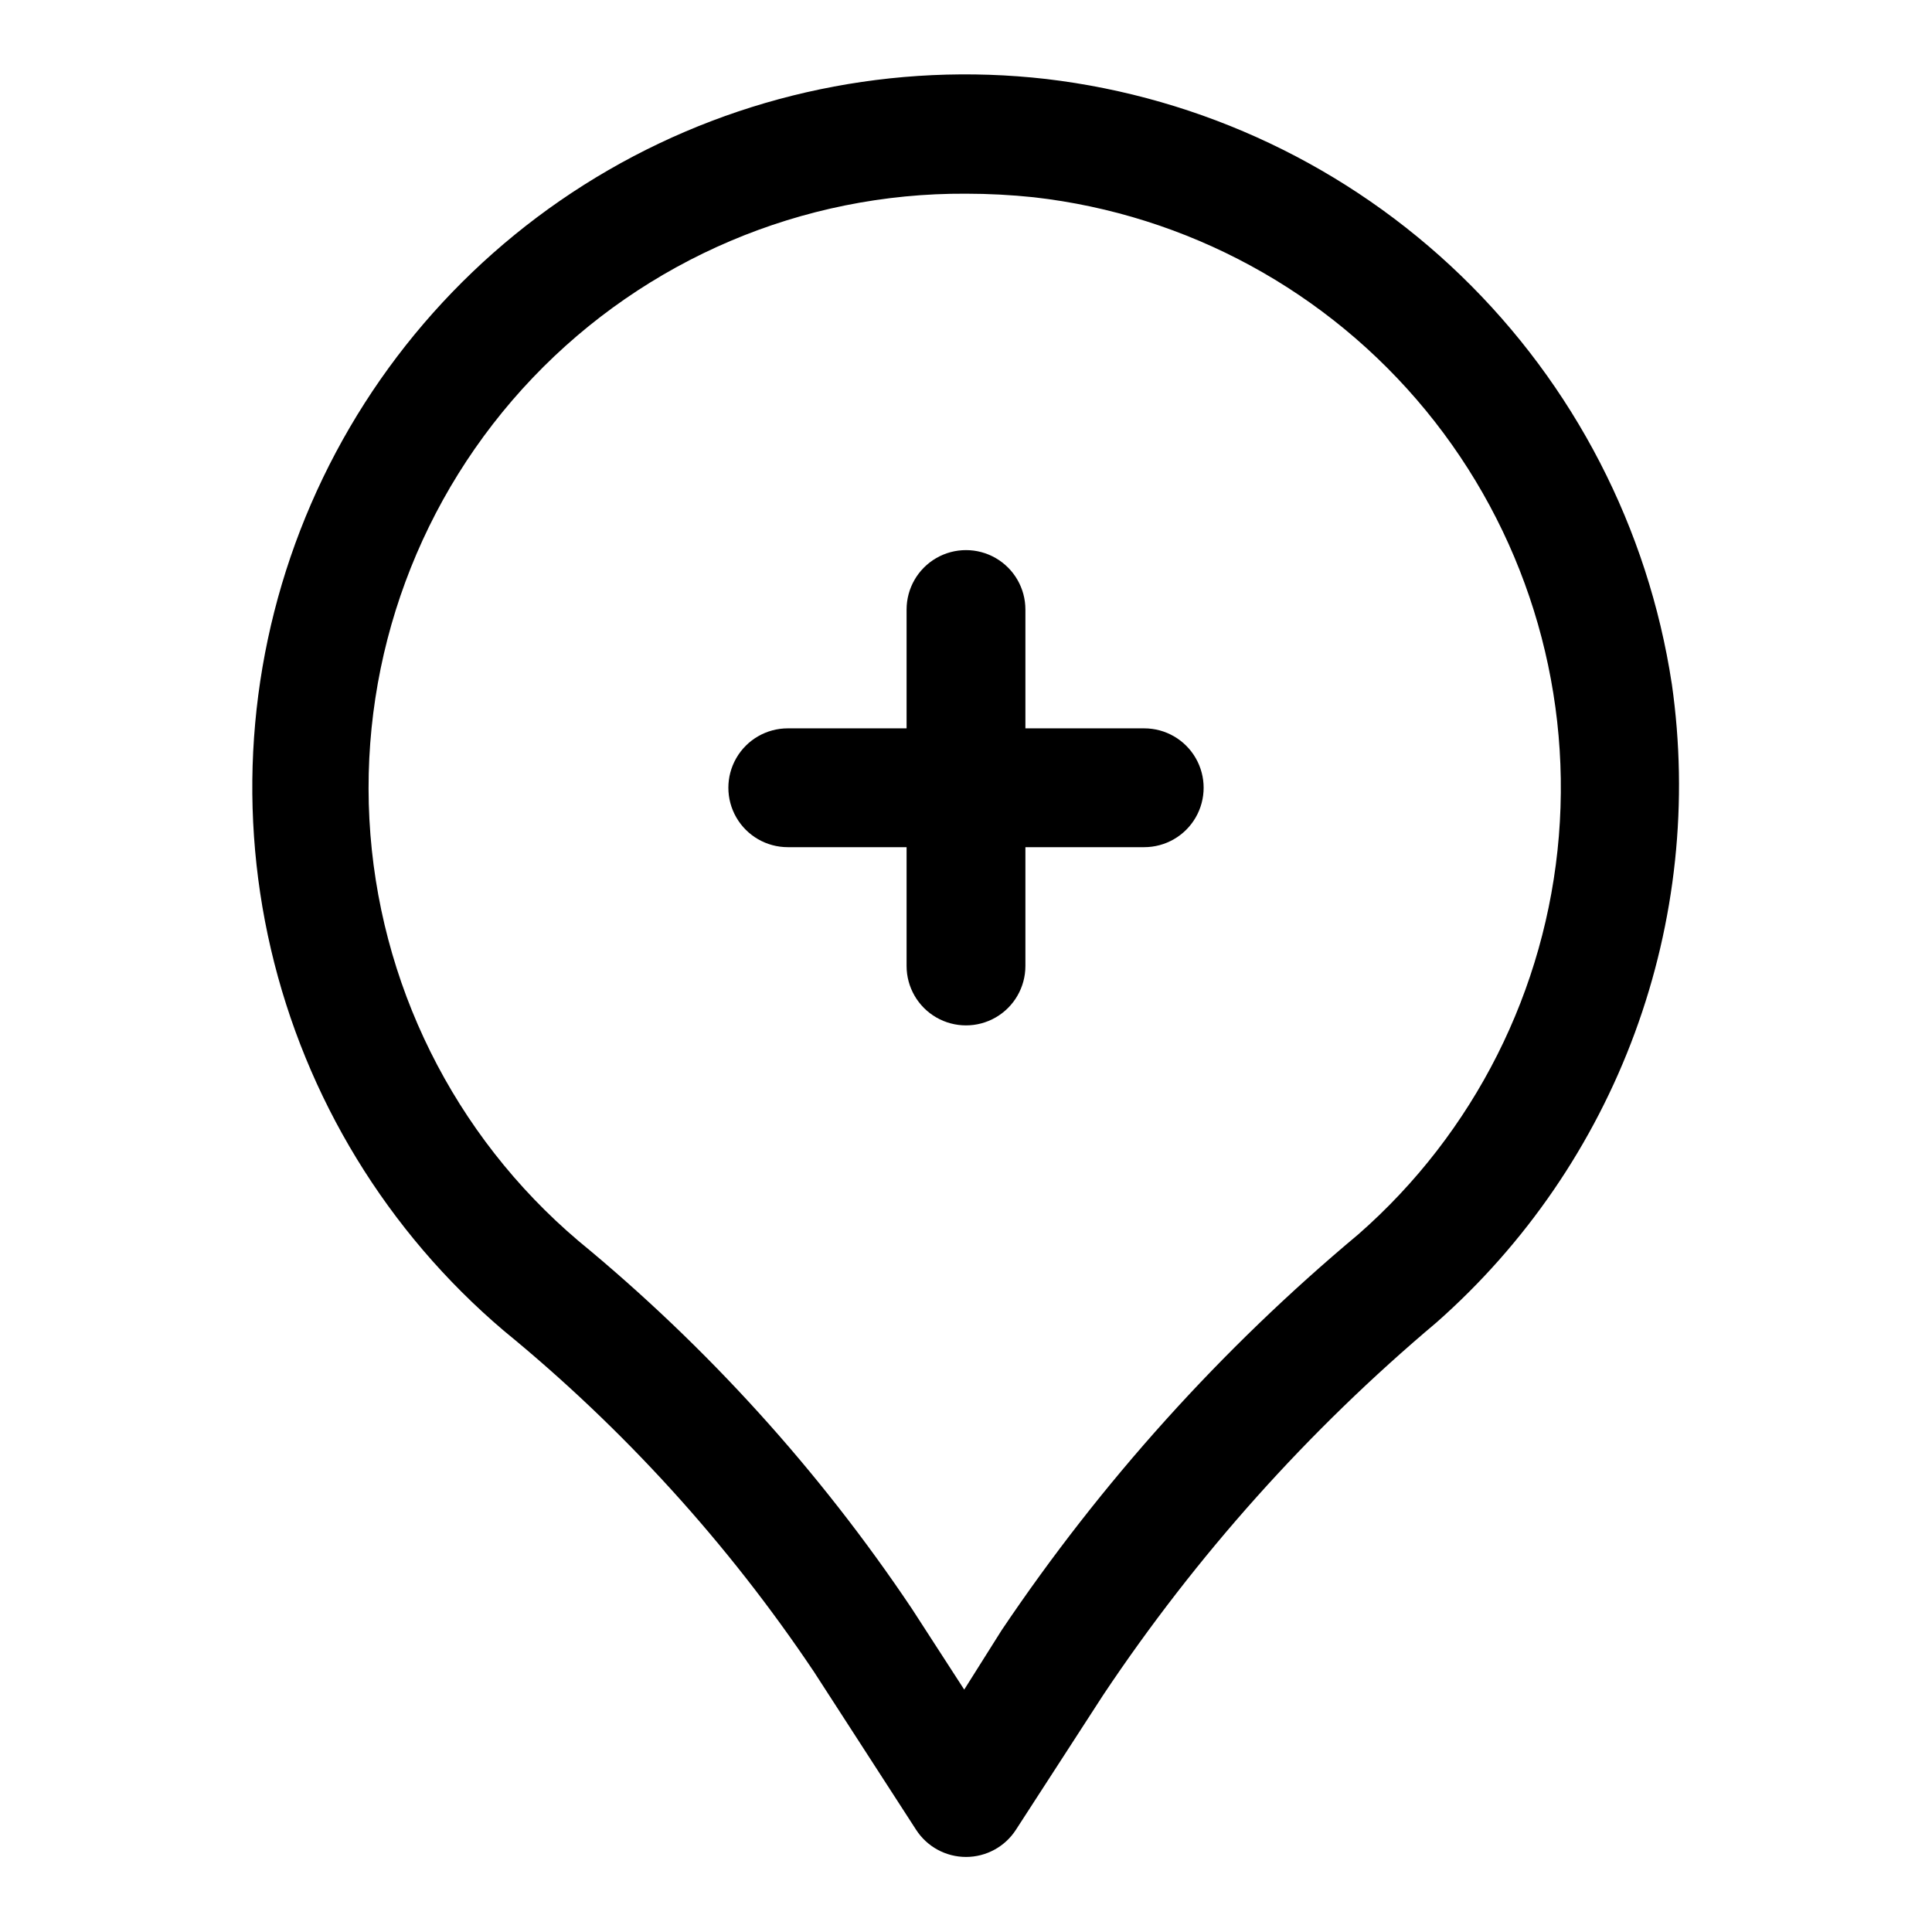 <?xml version="1.0" encoding="UTF-8"?>
<!-- Uploaded to: ICON Repo, www.iconrepo.com, Generator: ICON Repo Mixer Tools -->
<svg fill="#000000" width="800px" height="800px" version="1.1" viewBox="144 144 512 512" xmlns="http://www.w3.org/2000/svg">
 <g>
  <path d="m587.04 325.21c-6.269-41.184-25.883-79.172-55.832-108.13-29.953-28.953-68.582-47.273-109.95-52.145-40.254-4.606-80.922 3.856-116 24.125-35.078 20.273-62.711 51.285-78.82 88.461-16.109 37.176-19.84 78.547-10.645 118 9.199 39.457 30.836 74.914 61.723 101.14 31.691 25.914 59.387 56.363 82.184 90.371l27.078 41.879c2.898 4.488 7.879 7.199 13.227 7.199 5.344 0 10.324-2.711 13.223-7.199l23.145-35.738c24.637-36.906 54.375-70.141 88.324-98.719 23.609-20.828 41.668-47.203 52.551-76.746 10.887-29.547 14.25-61.332 9.797-92.5zm-83.129 145.95c-36.273 30.328-68.074 65.629-94.465 104.86l-9.918 15.742-13.855-21.41c-24.531-36.617-54.289-69.449-88.324-97.453-33.086-28.031-53.148-68.461-55.453-111.76-2.305-43.301 13.352-85.637 43.277-117.02 29.922-31.379 71.465-49.031 114.83-48.789 5.992 0.004 11.984 0.316 17.945 0.945 40.648 4.613 77.902 24.863 103.88 56.465 25.977 31.602 38.629 72.074 35.285 112.84s-22.422 78.637-53.199 105.58z"/>
  <path d="m447.23 337.02h-31.488v-31.488c0-5.625-3-10.824-7.871-13.637s-10.875-2.812-15.746 0-7.871 8.012-7.871 13.637v31.488h-31.488c-5.625 0-10.82 3-13.633 7.871-2.812 4.871-2.812 10.871 0 15.742 2.812 4.871 8.008 7.875 13.633 7.875h31.488v31.488c0 5.625 3 10.82 7.871 13.633s10.875 2.812 15.746 0 7.871-8.008 7.871-13.633v-31.488h31.488c5.625 0 10.824-3.004 13.637-7.875 2.812-4.871 2.812-10.871 0-15.742-2.812-4.871-8.012-7.871-13.637-7.871z"/>
 </g>
</svg>